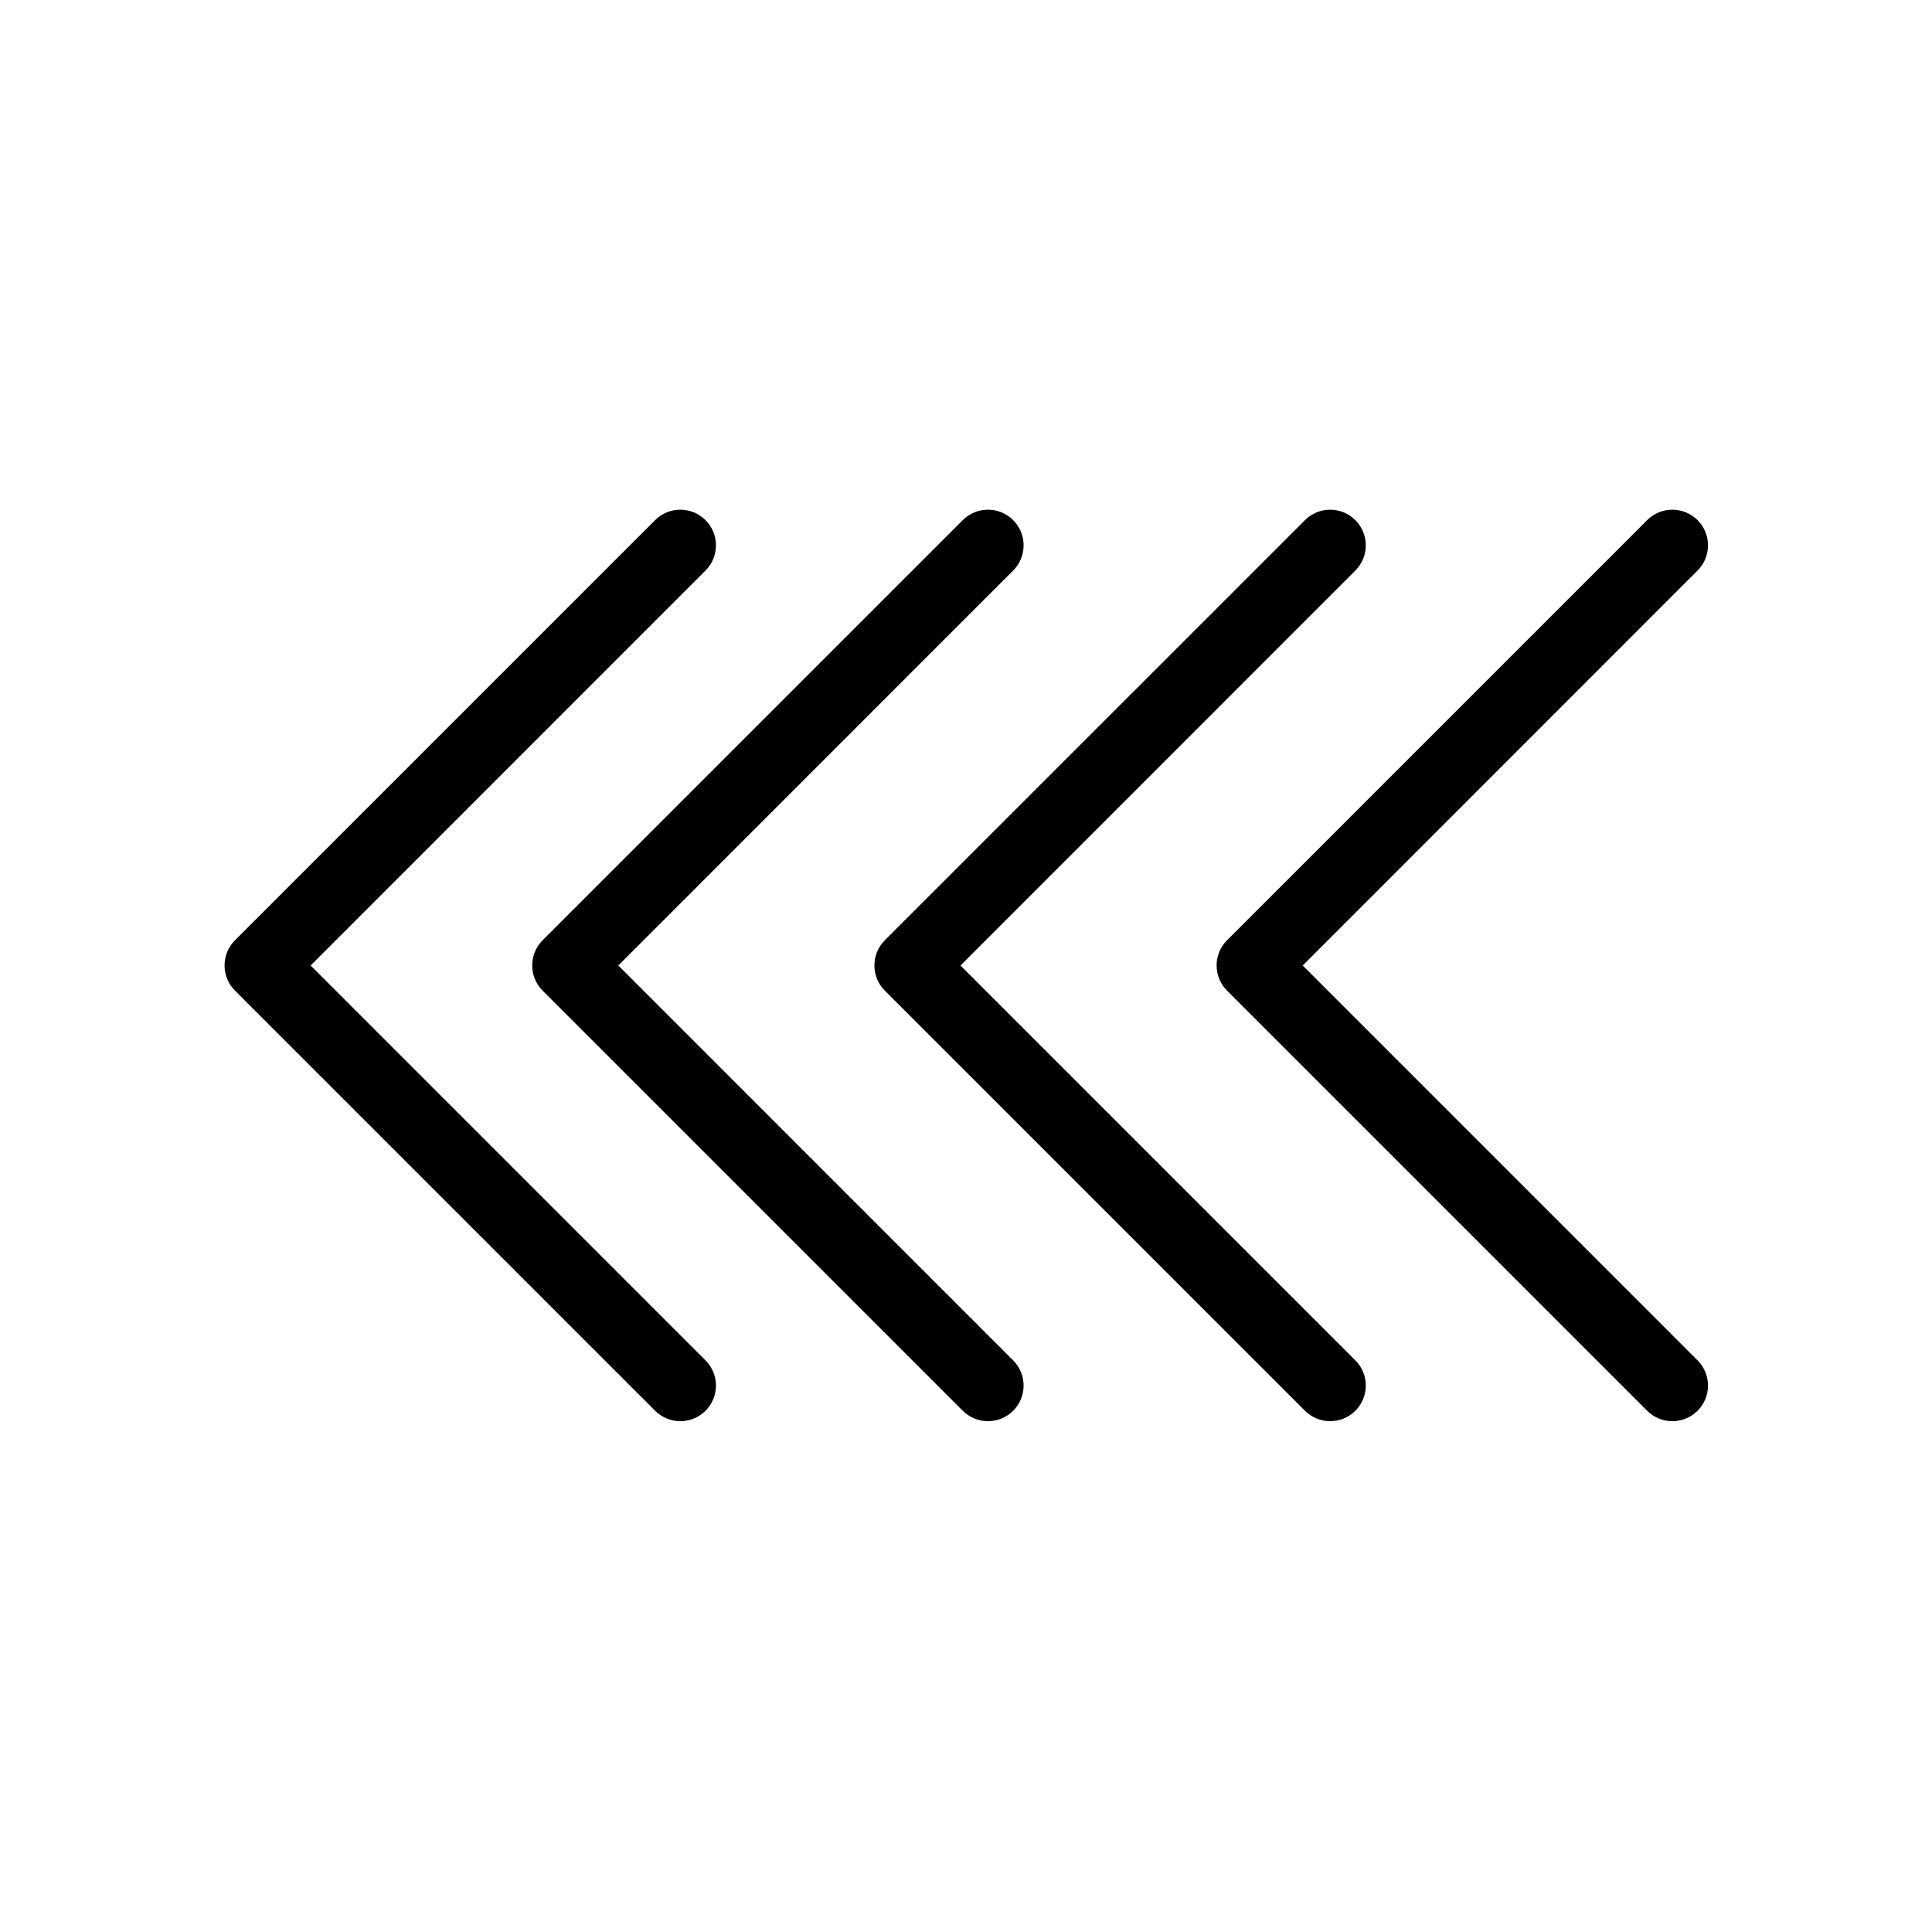 <?xml version="1.0" encoding="UTF-8"?>
<!-- Uploaded to: ICON Repo, www.svgrepo.com, Generator: ICON Repo Mixer Tools -->
<svg fill="#000000" width="800px" height="800px" version="1.1" viewBox="144 144 512 512" xmlns="http://www.w3.org/2000/svg">
 <path d="m469.18 393.18 111.34-111.34c3.684-3.684 9.656-3.684 13.355 0 3.688 3.703 3.688 9.672 0 13.355l-104.64 104.67 104.64 104.65c3.688 3.684 3.688 9.652 0 13.355-1.848 1.832-4.269 2.758-6.688 2.758-2.418 0-4.836-0.926-6.668-2.758l-111.34-111.34c-3.684-3.684-3.684-9.672 0-13.355zm20.652-111.34c3.684-3.684 9.672-3.684 13.355 0 3.684 3.703 3.684 9.672 0 13.355l-104.65 104.67 104.65 104.65c3.684 3.684 3.684 9.652 0 13.355-1.852 1.832-4.269 2.758-6.668 2.758-2.418 0-4.84-0.926-6.688-2.758l-111.34-111.34c-3.688-3.684-3.688-9.672 0-13.355zm-90.688 0c3.684-3.684 9.672-3.684 13.355 0 3.688 3.703 3.688 9.672 0 13.355l-104.64 104.67 104.64 104.65c3.688 3.684 3.688 9.652 0 13.355-1.852 1.832-4.269 2.758-6.668 2.758-2.418 0-4.836-0.926-6.688-2.758l-111.34-111.34c-3.684-3.684-3.684-9.672 0-13.355zm-81.527 0c3.684-3.684 9.672-3.684 13.355 0 3.684 3.703 3.684 9.672 0 13.355l-104.65 104.67 104.65 104.65c3.684 3.684 3.684 9.652 0 13.355-1.852 1.832-4.269 2.758-6.668 2.758-2.418 0-4.836-0.926-6.688-2.758l-111.34-111.34c-3.688-3.684-3.688-9.672 0-13.355z" fill-rule="evenodd"/>
</svg>